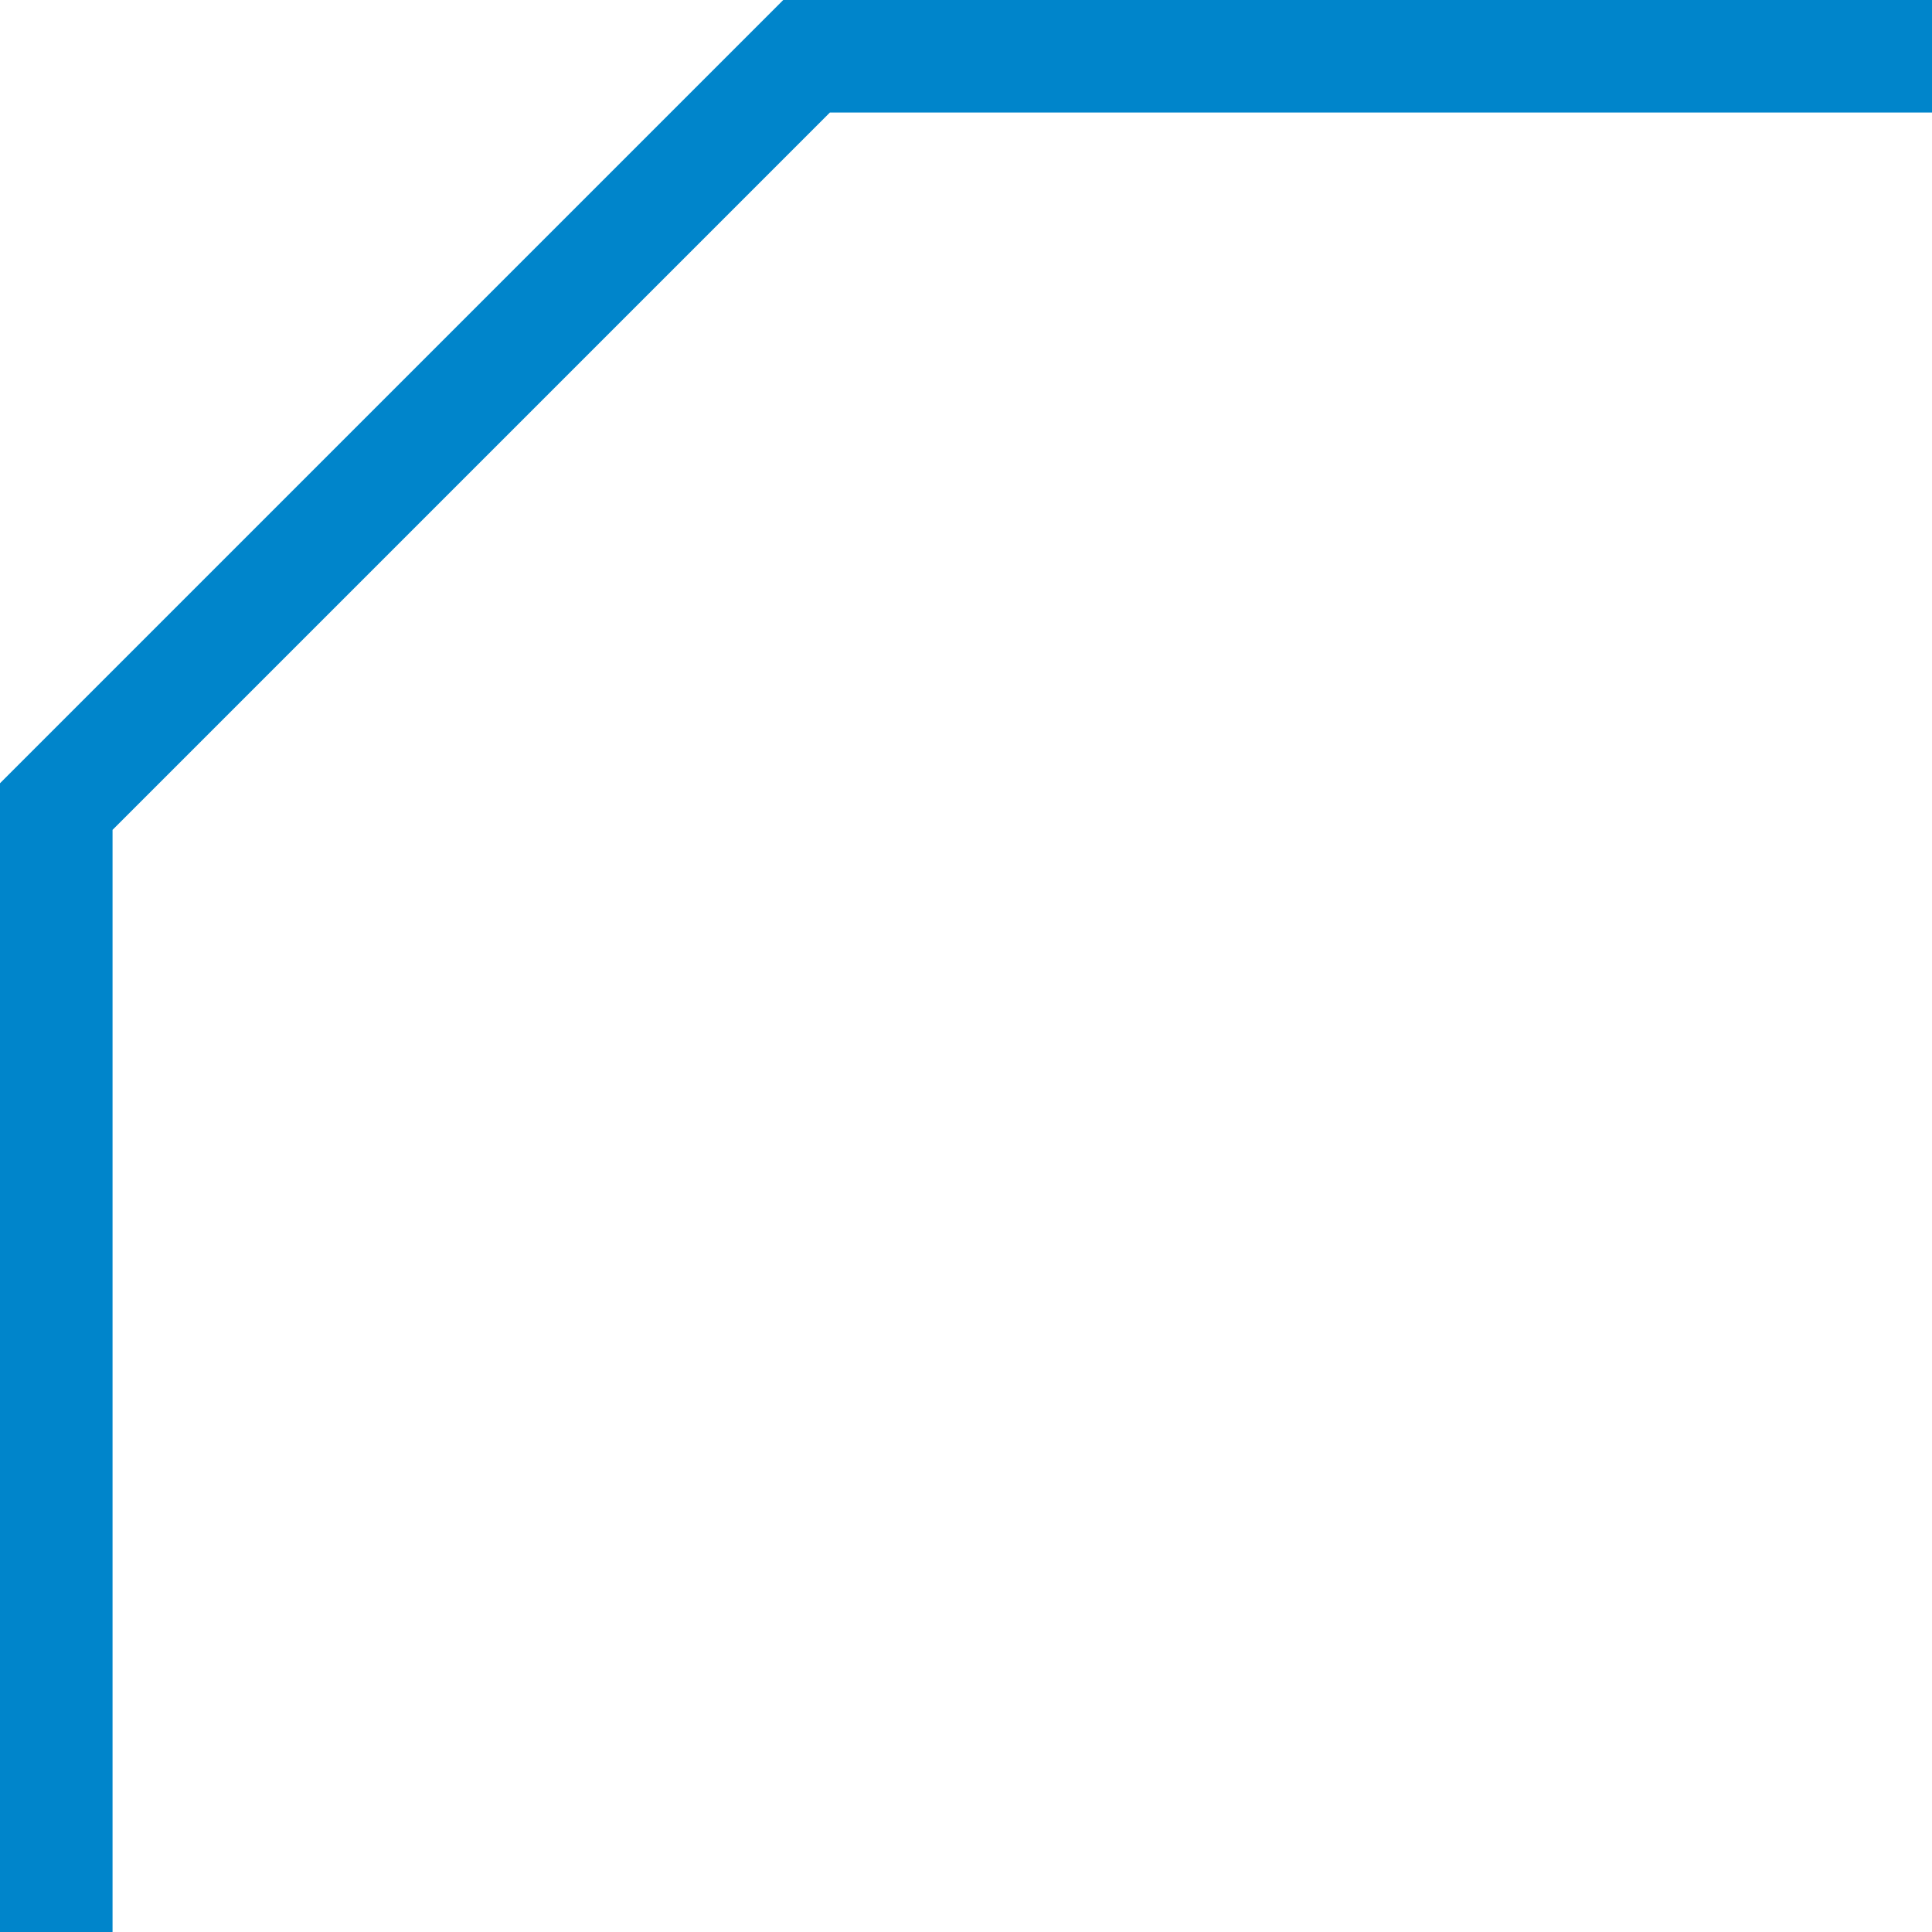 <?xml version="1.0" encoding="utf-8"?>
<!-- Generator: Adobe Illustrator 25.0.1, SVG Export Plug-In . SVG Version: 6.00 Build 0)  -->
<svg version="1.1" id="レイヤー_1" xmlns="http://www.w3.org/2000/svg" xmlns:xlink="http://www.w3.org/1999/xlink" x="0px"
	 y="0px" width="51.5px" height="51.5px" viewBox="0 0 51.5 51.5" style="enable-background:new 0 0 51.5 51.5;"
	 xml:space="preserve">
<style type="text/css">
	.st0{fill:none;stroke:#0085CB;stroke-width:3;stroke-miterlimit:10;}
</style>
<path class="st0" d="M1.5,51.5v-30l20-20h30"/>
</svg>
